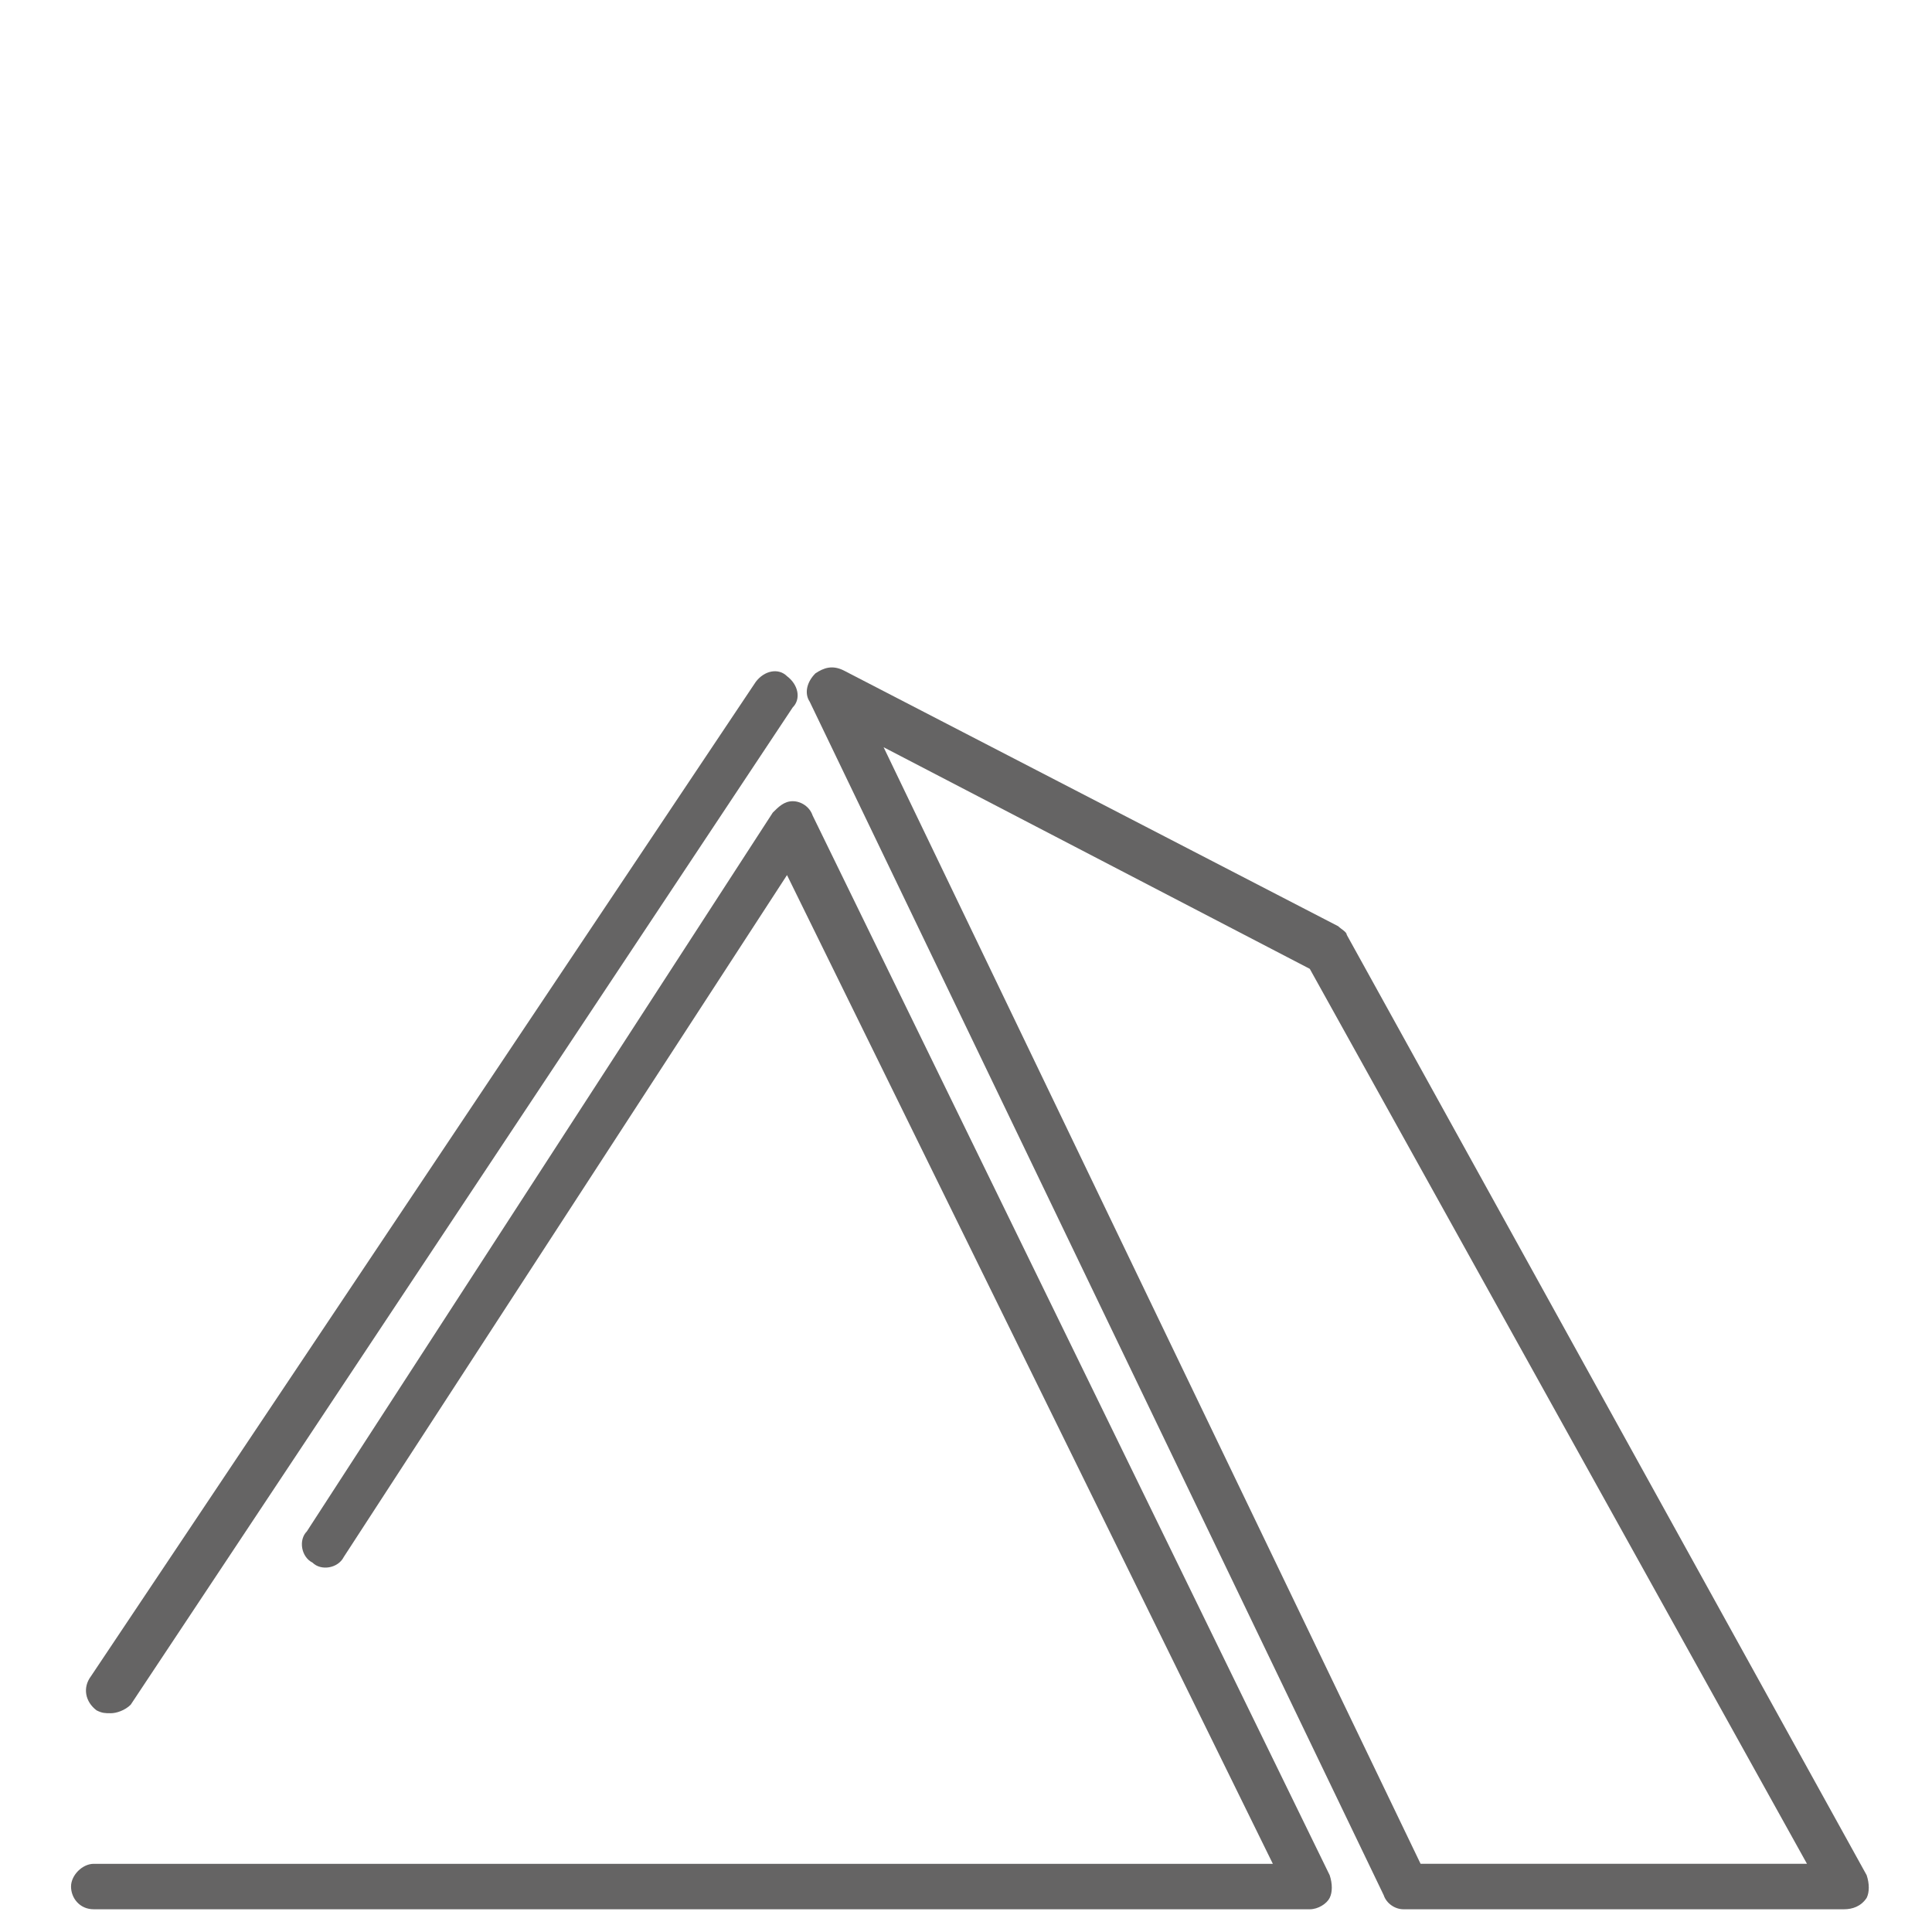 <?xml version="1.0" encoding="utf-8"?>
<!-- Generator: Adobe Illustrator 24.0.1, SVG Export Plug-In . SVG Version: 6.00 Build 0)  -->
<svg version="1.1" id="Ebene_1" xmlns="http://www.w3.org/2000/svg" xmlns:xlink="http://www.w3.org/1999/xlink" x="0px" y="0px"
	 viewBox="0 0 68 68" style="enable-background:new 0 0 68 68;" xml:space="preserve">
<style type="text/css">
	.st0{fill:none;stroke:#706E69;stroke-width:1.7;stroke-linecap:round;stroke-linejoin:round;stroke-miterlimit:10;}
	.st1{fill:#706E69;}
	.st2{fill:#656464;}
	.st3{fill:none;stroke:#656464;stroke-width:1.7;stroke-linecap:round;stroke-linejoin:round;stroke-miterlimit:10;}
	.st4{fill:none;stroke:#656464;stroke-width:1.7;stroke-miterlimit:10;}
	.st5{fill:none;stroke:#656464;stroke-width:1.658;stroke-linecap:round;stroke-linejoin:round;stroke-miterlimit:10;}
	.st6{fill:none;stroke:#656464;stroke-width:1.635;stroke-linecap:round;stroke-linejoin:round;stroke-miterlimit:10;}
</style>
<g>
	<g>
		<path class="st2" d="M46.1,67.2H3.3c-0.5,0-0.8-0.4-0.8-0.8s0.4-0.8,0.8-0.8h41.5L27.7,30.8l-15.6,24c-0.2,0.4-0.8,0.5-1.1,0.2
			c-0.4-0.2-0.5-0.8-0.2-1.1l16.4-25.3c0.2-0.2,0.4-0.4,0.7-0.4c0.3,0,0.6,0.2,0.7,0.5L46.8,66c0.1,0.3,0.1,0.6,0,0.8
			S46.4,67.2,46.1,67.2z"/>
	</g>
	<g>
		<path class="st2" d="M3.9,60.3c-0.2,0-0.3,0-0.5-0.1C3,59.9,2.9,59.4,3.2,59L26.6,24c0.3-0.4,0.8-0.5,1.1-0.2
			c0.4,0.3,0.5,0.8,0.2,1.1L4.6,60C4.4,60.2,4.1,60.3,3.9,60.3z"/>
	</g>
	<g>
		<path class="st2" d="M64.9,67.2H49.4c-0.3,0-0.6-0.2-0.7-0.5l-20.2-42c-0.2-0.3-0.1-0.7,0.2-1c0.3-0.2,0.6-0.3,1-0.1l17.4,9
			c0.1,0.1,0.3,0.2,0.3,0.3L65.7,66c0.1,0.3,0.1,0.6,0,0.8C65.5,67.1,65.2,67.2,64.9,67.2z M50,65.6h13.6L46.1,34.1l-15-7.8L50,65.6
			z"/>
	</g>
</g>
</svg>

